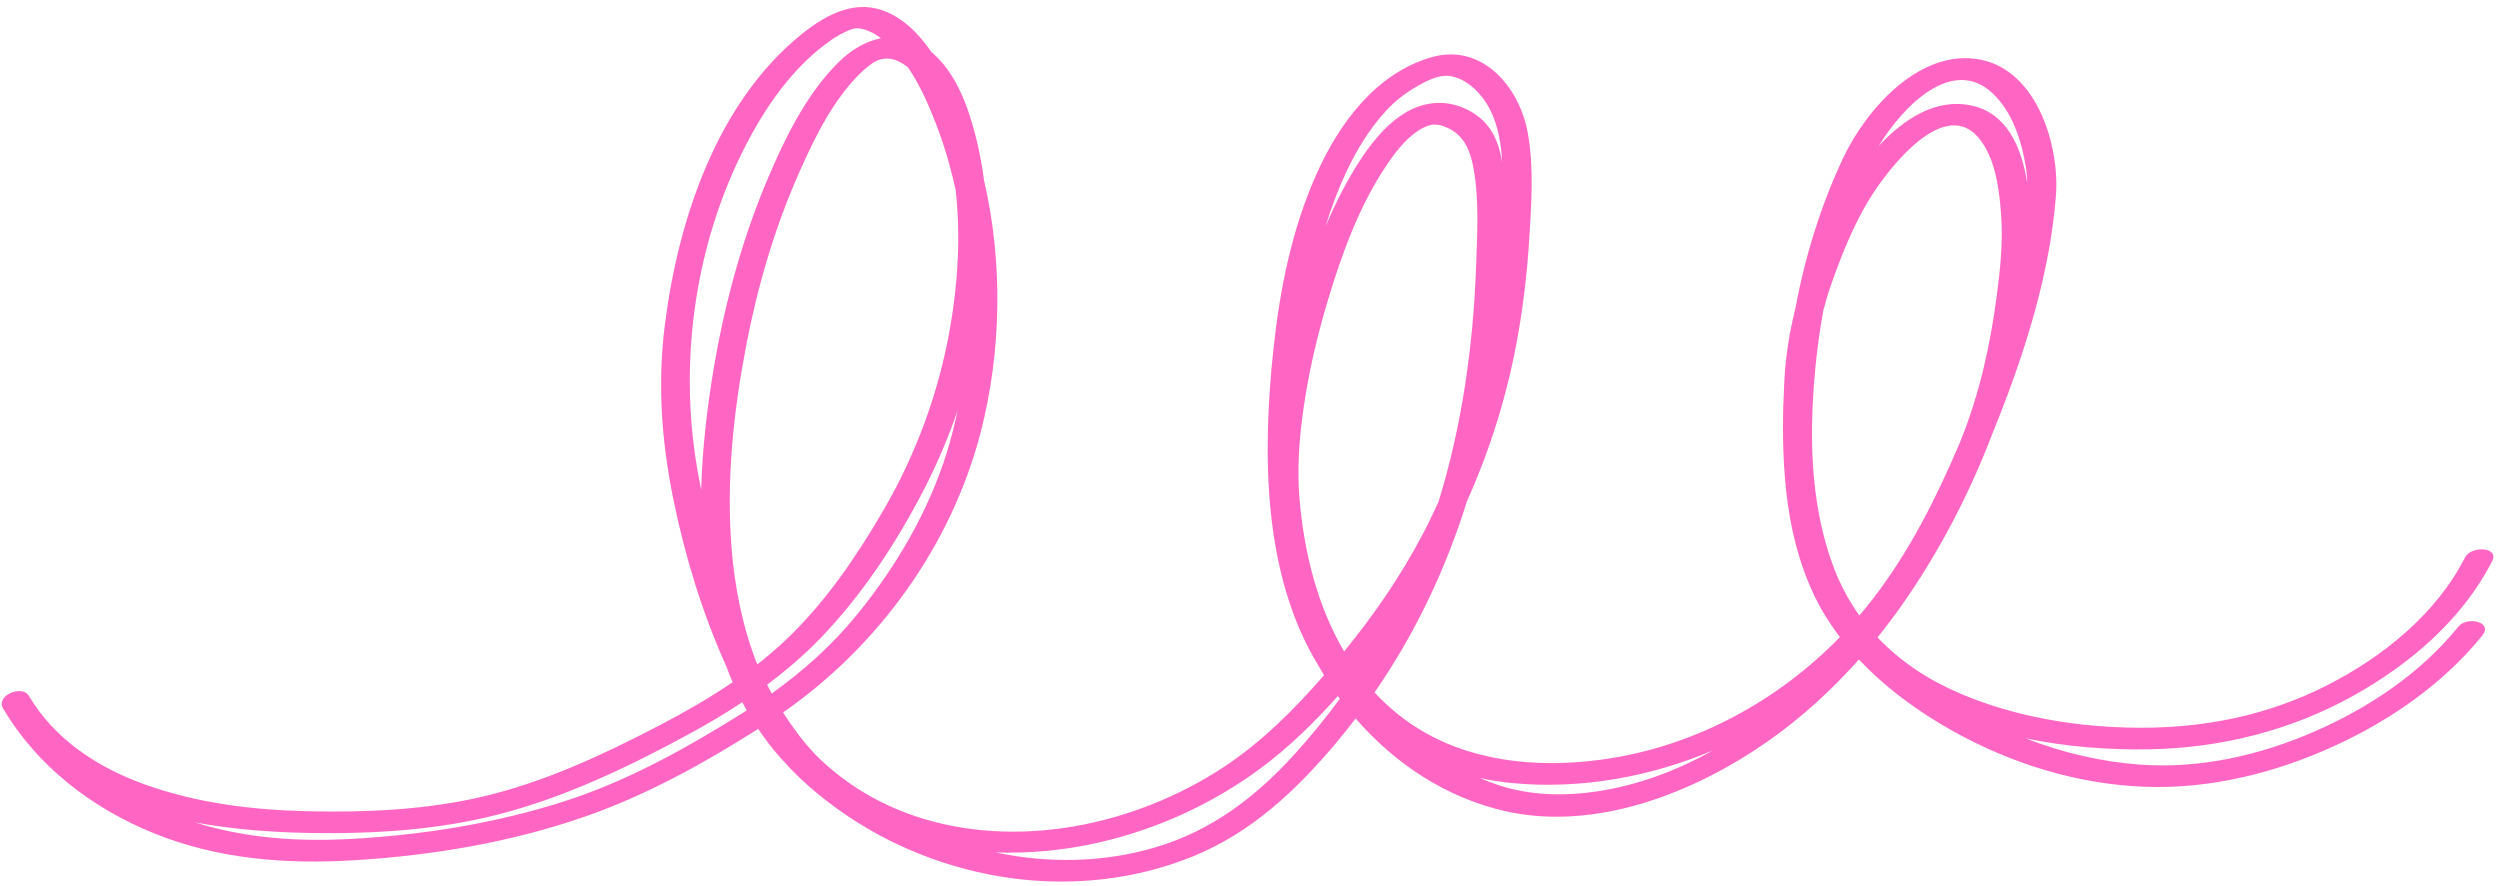 <?xml version="1.0" encoding="UTF-8" standalone="no"?><svg xmlns="http://www.w3.org/2000/svg" xmlns:xlink="http://www.w3.org/1999/xlink" fill="#000000" height="151.7" preserveAspectRatio="xMidYMid meet" version="1" viewBox="-0.3 -1.2 428.0 151.7" width="428" zoomAndPan="magnify"><g id="change1_1"><path d="M367.677,127.082c12.258-0.223,24.22-3.209,34.957-9.197 c9.68-5.398,18.623-13.017,23.723-23.015c1.27-2.489-3.618-2.648-4.642-0.642 c-4.962,9.729-14.075,17.039-23.662,21.916c-10.116,5.146-21.04,7.323-32.339,7.244 c-10.408-0.072-21.072-1.825-30.666-5.955c-5.365-2.309-10.095-5.476-13.917-9.512 c1.451-1.803,2.853-3.643,4.178-5.532c6.345-9.043,11.647-19.187,15.57-29.573c0.378-0.933,0.759-1.865,1.127-2.8 c4.679-11.914,8.683-24.877,9.668-37.706c0.656-8.552-3.206-21.302-12.796-23.273 c-10.392-2.136-19.69,8.449-23.627,16.802c-3.844,8.152-6.556,16.97-8.216,25.925 c-1,4.005-1.641,8.081-1.854,12.135c-0.287,5.443-0.367,11.065,0.093,16.624 c0.48,6.187,1.685,12.3,4.027,17.979c0.029,0.071,0.063,0.141,0.092,0.212c0.231,0.552,0.464,1.103,0.717,1.646 c0.022,0.047,0.047,0.092,0.069,0.138c0.025,0.053,0.046,0.108,0.071,0.162c0.228,0.483,0.474,0.951,0.72,1.419 c0.039,0.073,0.073,0.148,0.112,0.221c0.322,0.603,0.66,1.193,1.011,1.77c0.016,0.026,0.03,0.053,0.046,0.08 c0.194,0.317,0.398,0.624,0.6,0.934c0.616,0.955,1.263,1.889,1.953,2.794 c-10.516,10.795-24.307,18.353-39.251,20.741c-10.681,1.707-22.295,1.025-31.866-4.445 c-3.292-1.882-6.113-4.201-8.552-6.823c6.946-10.06,12.208-21.118,15.837-32.78 c3.905-8.694,6.776-17.855,8.533-27.369c1.07-5.792,1.752-11.653,2.116-17.531c0.367-5.938,0.81-12.167-0.239-18.057 c-1.407-7.898-7.847-15.588-16.637-12.976c-9.491,2.821-15.696,11.339-19.56,19.981 c-4.19,9.371-6.267,19.693-7.352,29.855c-1.904,17.832-1.929,38.651,7.787,54.447 c0.283,0.497,0.569,0.992,0.867,1.479c-5.151,5.914-10.711,11.486-17.297,15.803 c-15.134,9.92-35.388,14.194-52.817,8.283c-6.044-2.05-11.547-5.341-16.122-9.678 c-0.149-0.149-0.307-0.292-0.454-0.443c-0.145-0.142-0.289-0.286-0.433-0.43 c-2.074-2.203-3.877-4.617-5.494-7.157c16.431-11.422,28.89-28.707,33.881-48.153 c3.487-13.589,3.803-28.818,0.539-42.894c-0.357-2.72-0.869-5.41-1.557-8.05 c-1.266-4.859-3.376-10.571-7.423-13.927c-2.217-3.226-5.029-6.073-8.636-7.258 c-5.089-1.673-9.949,1.158-13.799,4.3c-14.379,11.732-20.91,31.568-23.203,49.324 c-1.32,10.217-0.633,20.114,1.425,30.192c1.995,9.771,4.949,19.436,9.051,28.543 c0.344,0.922,0.704,1.838,1.096,2.74c-3.987,2.716-8.192,5.122-12.475,7.358 c-9.722,5.074-19.793,9.782-30.522,12.272c-9.673,2.245-19.822,2.68-29.72,2.461 c-9.4-0.208-19.011-1.384-27.893-4.577c-8.08-2.904-15.414-7.671-19.874-15.172 c-0.655-1.107-2.391-0.994-3.546-0.281c-0.9,0.554-1.449,1.47-0.862,2.456 c5.823,9.841,15.17,17.012,25.678,21.291c11.138,4.535,22.861,5.398,34.751,4.653 c13.213-0.828,26.507-3.068,39.039-7.407c10.512-3.64,20.4-9.097,29.791-15.059 c1.155,1.718,2.423,3.377,3.829,4.96c0.228,0.256,0.463,0.501,0.695,0.751c2.675,2.986,5.785,5.633,9.01,7.962 c8.779,6.339,19.178,10.452,29.906,11.894c10.511,1.412,21.325,0.223,31.153-3.811 c9.878-4.055,17.452-11.182,24.247-19.232c1.191-1.411,2.33-2.856,3.446-4.315 c6.676,7.717,15.459,13.547,25.543,15.854c15.56,3.559,32.513-3.162,45.083-11.983 c5.709-4.006,10.896-8.745,15.535-13.967c4.7,4.998,10.433,9.122,16.322,12.384 c9.999,5.539,21.228,8.993,32.684,9.411c11.141,0.406,22.226-2.355,32.325-6.961 c9.628-4.392,18.678-10.647,25.375-18.912c1.942-2.397-2.615-3.352-4.075-1.55 c-6.482,8-15.291,13.881-24.671,17.974c-9.354,4.082-19.657,6.41-29.891,5.648 c-6.667-0.496-13.261-2.049-19.506-4.486C353.466,126.649,360.626,127.21,367.677,127.082z M315.938,100.892 c-0.241-0.429-0.475-0.863-0.7-1.305c-0.093-0.184-0.182-0.37-0.272-0.556 c-0.198-0.407-0.392-0.817-0.576-1.234c-0.104-0.237-0.202-0.477-0.301-0.717 c-0.155-0.372-0.308-0.746-0.452-1.126c-0.114-0.302-0.221-0.606-0.329-0.91c-0.134-0.378-0.268-0.756-0.393-1.138 c-0.089-0.273-0.172-0.546-0.257-0.82c-0.13-0.419-0.258-0.839-0.378-1.262 c-0.079-0.28-0.152-0.56-0.226-0.841c-0.106-0.398-0.21-0.795-0.308-1.196 c-0.096-0.398-0.185-0.798-0.273-1.198c-0.056-0.255-0.114-0.51-0.167-0.766c-1.728-8.433-1.644-17.302-0.842-25.773 c0.314-3.318,0.768-6.66,1.364-9.99c0.382-1.471,0.802-2.933,1.308-4.379c1.76-5.03,3.788-10.16,6.564-14.724 c2.949-4.848,13.148-18.46,19.21-9.965c2.491,3.49,3.084,8.455,3.382,12.616 c0.332,4.618-0.129,9.109-0.728,13.685c-1.146,8.771-2.996,17.047-6.298,25.187 c-0.506,1.192-1.018,2.382-1.546,3.564c-4.191,9.382-9.035,18.302-15.694,26.133 c-0.667-0.93-1.295-1.894-1.876-2.898C316.08,101.148,316.01,101.02,315.938,100.892z M340.821,14.758 c3.397,3.173,5.016,8.247,5.713,12.711c0.138,0.884,0.2,1.776,0.233,2.669c-0.964-6.104-3.446-11.953-9.54-13.271 c-6.051-1.309-11.541,2.252-15.882,6.92C325.327,17.222,333.854,8.249,340.821,14.758z M222.177,74.883 c0.663-8.412,2.472-16.785,4.909-24.852c2.341-7.748,5.223-15.729,9.716-22.52 c1.572-2.375,3.392-4.851,5.816-6.426c0.741-0.481,1.675-0.85,2.272-0.942c0.205-0.032,0.615-0.027,0.888,0.009 c0.626,0.082,0.961,0.209,1.618,0.487c2.882,1.218,3.987,3.865,4.533,6.785c1.041,5.564,0.675,11.484,0.471,17.108 c-0.494,13.607-2.425,27.212-6.43,40.179c-0.896,1.974-1.841,3.93-2.864,5.857 c-3.731,7.033-8.254,13.605-13.293,19.76c-4.614-7.827-6.904-17.163-7.653-26.342 c-0.047-0.577-0.077-1.156-0.116-1.734C221.952,79.778,221.986,77.312,222.177,74.883z M232.198,113.952 c0.053-0.064,0.108-0.128,0.161-0.192c-0.048,0.072-0.094,0.146-0.142,0.219 C232.21,113.97,232.204,113.961,232.198,113.952z M236.959,17.803c1.424-1.559,3.085-2.888,4.901-3.966 c1.762-1.046,4.199-2.414,6.335-1.98c2.893,0.587,5.308,3.155,6.58,5.667c1.419,2.802,1.934,5.928,2.098,9.079 c-0.381-2.325-1.086-4.581-2.551-6.365c-1.93-2.35-5.117-3.812-8.151-3.821 c-6.631-0.022-11.359,6.091-14.493,11.197c-1.94,3.161-3.59,6.502-5.04,9.935 c0.974-3.173,2.128-6.286,3.538-9.29C231.951,24.479,234.136,20.895,236.959,17.803z M153.294,9.201 c0.637,0.268,1.281,0.679,1.873,1.158c1.996,2.945,3.487,6.331,4.683,9.403c1.453,3.732,2.586,7.601,3.454,11.532 c0.884,7.838,0.405,15.85-0.942,23.595c-1.903,10.939-5.764,21.524-11.34,31.127 c-4.625,7.966-9.955,15.814-16.648,22.202c-1.605,1.532-3.286,2.969-5.024,4.326 c-2.529-6.355-3.872-13.207-4.41-19.996c-0.911-11.481,0.323-23.191,2.484-34.471 c1.954-10.2,4.886-20.262,9.103-29.765c2.668-6.012,5.86-12.558,10.68-17.182 c0.627-0.601,1.785-1.492,2.097-1.665c0.665-0.369,1.138-0.548,1.845-0.617 C151.806,8.784,152.528,8.878,153.294,9.201z M146.518,103.91c-4.266,5.261-9.244,9.716-14.698,13.616 c-0.274-0.495-0.533-1-0.796-1.502c3.231-2.41,6.304-5.031,9.134-7.961 c7.139-7.391,13.04-16.378,17.738-25.486c2.199-4.263,4.132-8.791,5.74-13.483 c-0.501,2.41-1.107,4.797-1.837,7.144C158.65,86.376,153.187,95.686,146.518,103.91z M128.407,21.741 c3.124-5.667,7.135-11.152,12.294-15.136c0.933-0.721,1.728-1.279,2.525-1.723 c0.396-0.221,0.794-0.435,1.204-0.628c0.22-0.104,0.443-0.202,0.667-0.297c0.046-0.019,0.069-0.029,0.098-0.042 c0.021-0.006,0.058-0.018,0.135-0.045c0.805-0.282,1.012-0.306,2.038-0.111c0.507,0.097,1.611,0.556,2.304,0.998 c0.288,0.184,0.568,0.381,0.844,0.585c-2.689,0.526-5.219,2.083-7.288,4.138 c-5.36,5.324-8.949,12.583-11.891,19.442c-4.47,10.421-7.492,21.497-9.397,32.662 c-1.142,6.699-1.998,13.855-2.199,21.073c-0.233-1.173-0.454-2.347-0.658-3.523 C115.745,59.85,118.918,38.953,128.407,21.741z M126.607,121.012c-9.523,5.944-19.457,11.482-30.175,14.933 c-11.77,3.79-24.084,5.771-36.413,6.466c-9.199,0.519-18.205-0.082-26.897-2.803 c6.7,1.235,13.519,1.7,19.759,1.799c10.768,0.17,21.734-0.489,32.194-3.188 c11.385-2.938,22.209-8.115,32.506-13.704c3.15-1.71,6.231-3.528,9.202-5.496c0.245,0.467,0.499,0.929,0.759,1.388 C127.23,120.608,126.923,120.815,126.607,121.012z M221.328,127.921c-6.652,7.337-14.232,13.113-23.846,15.949 c-8.913,2.629-18.33,2.772-27.344,0.862c5.858,0.213,11.783-0.367,17.503-1.654 c9.879-2.221,19.345-6.508,27.521-12.48c4.962-3.624,9.445-7.997,13.588-12.638 c0.113,0.157,0.221,0.319,0.336,0.475C226.663,121.724,224.074,124.893,221.328,127.921z M256.142,133.183 c-1.065-0.351-2.107-0.761-3.137-1.197c1.883,0.406,3.793,0.713,5.725,0.892c11.589,1.073,23.444-1.046,34.192-5.596 c-6.133,3.443-12.748,5.933-19.718,6.989C267.486,135.138,261.661,135.004,256.142,133.183z" fill="#ff66c4"/></g></svg>